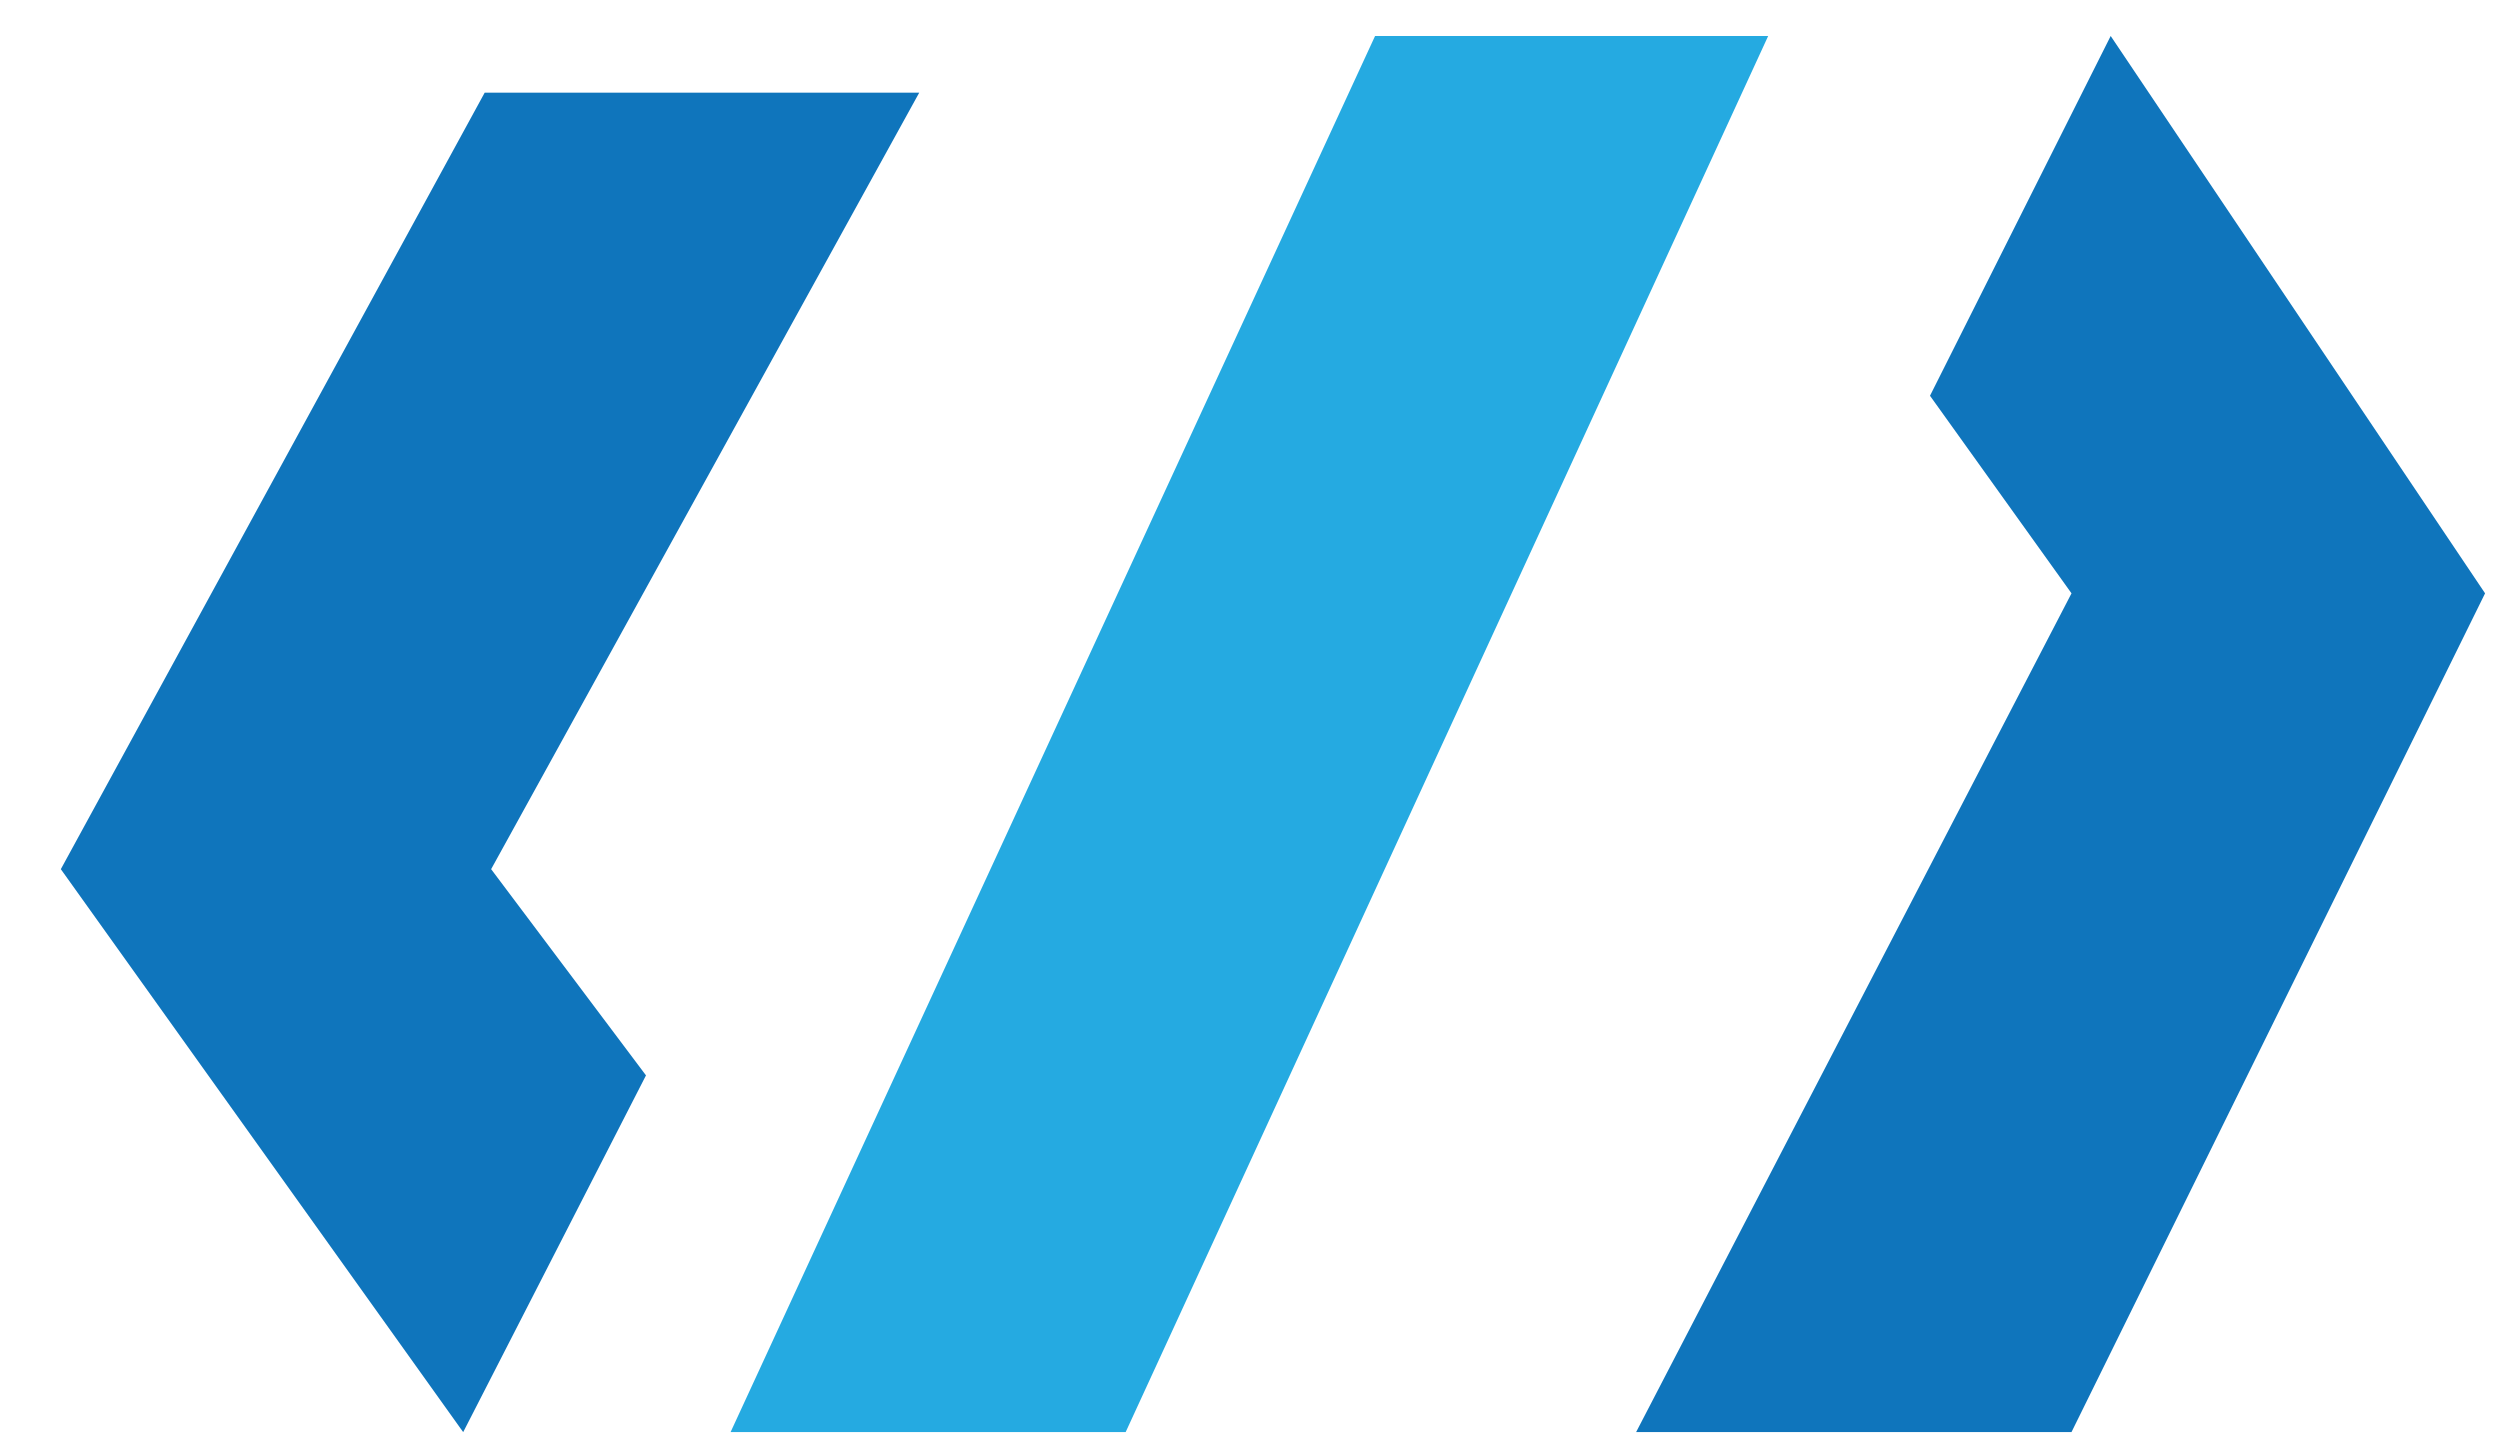 <svg width="33" height="19" viewBox="0 0 33 19" fill="none" xmlns="http://www.w3.org/2000/svg">
<path d="M25.476 5.224L27.861 0.475L32.803 7.832L27.344 18.903H21.597L27.344 7.832L25.476 5.224Z" fill="#0F75BC"/>
<path d="M23.34 0.475L19.099 9.689L14.859 18.903H9.644L18.151 0.475H23.34Z" fill="#25AAE1"/>
<path d="M8.527 14.195L6.114 18.904L0.803 11.473L6.398 1.223H12.134L6.483 11.473L8.527 14.195Z" fill="#0F75BC"/>
</svg>
